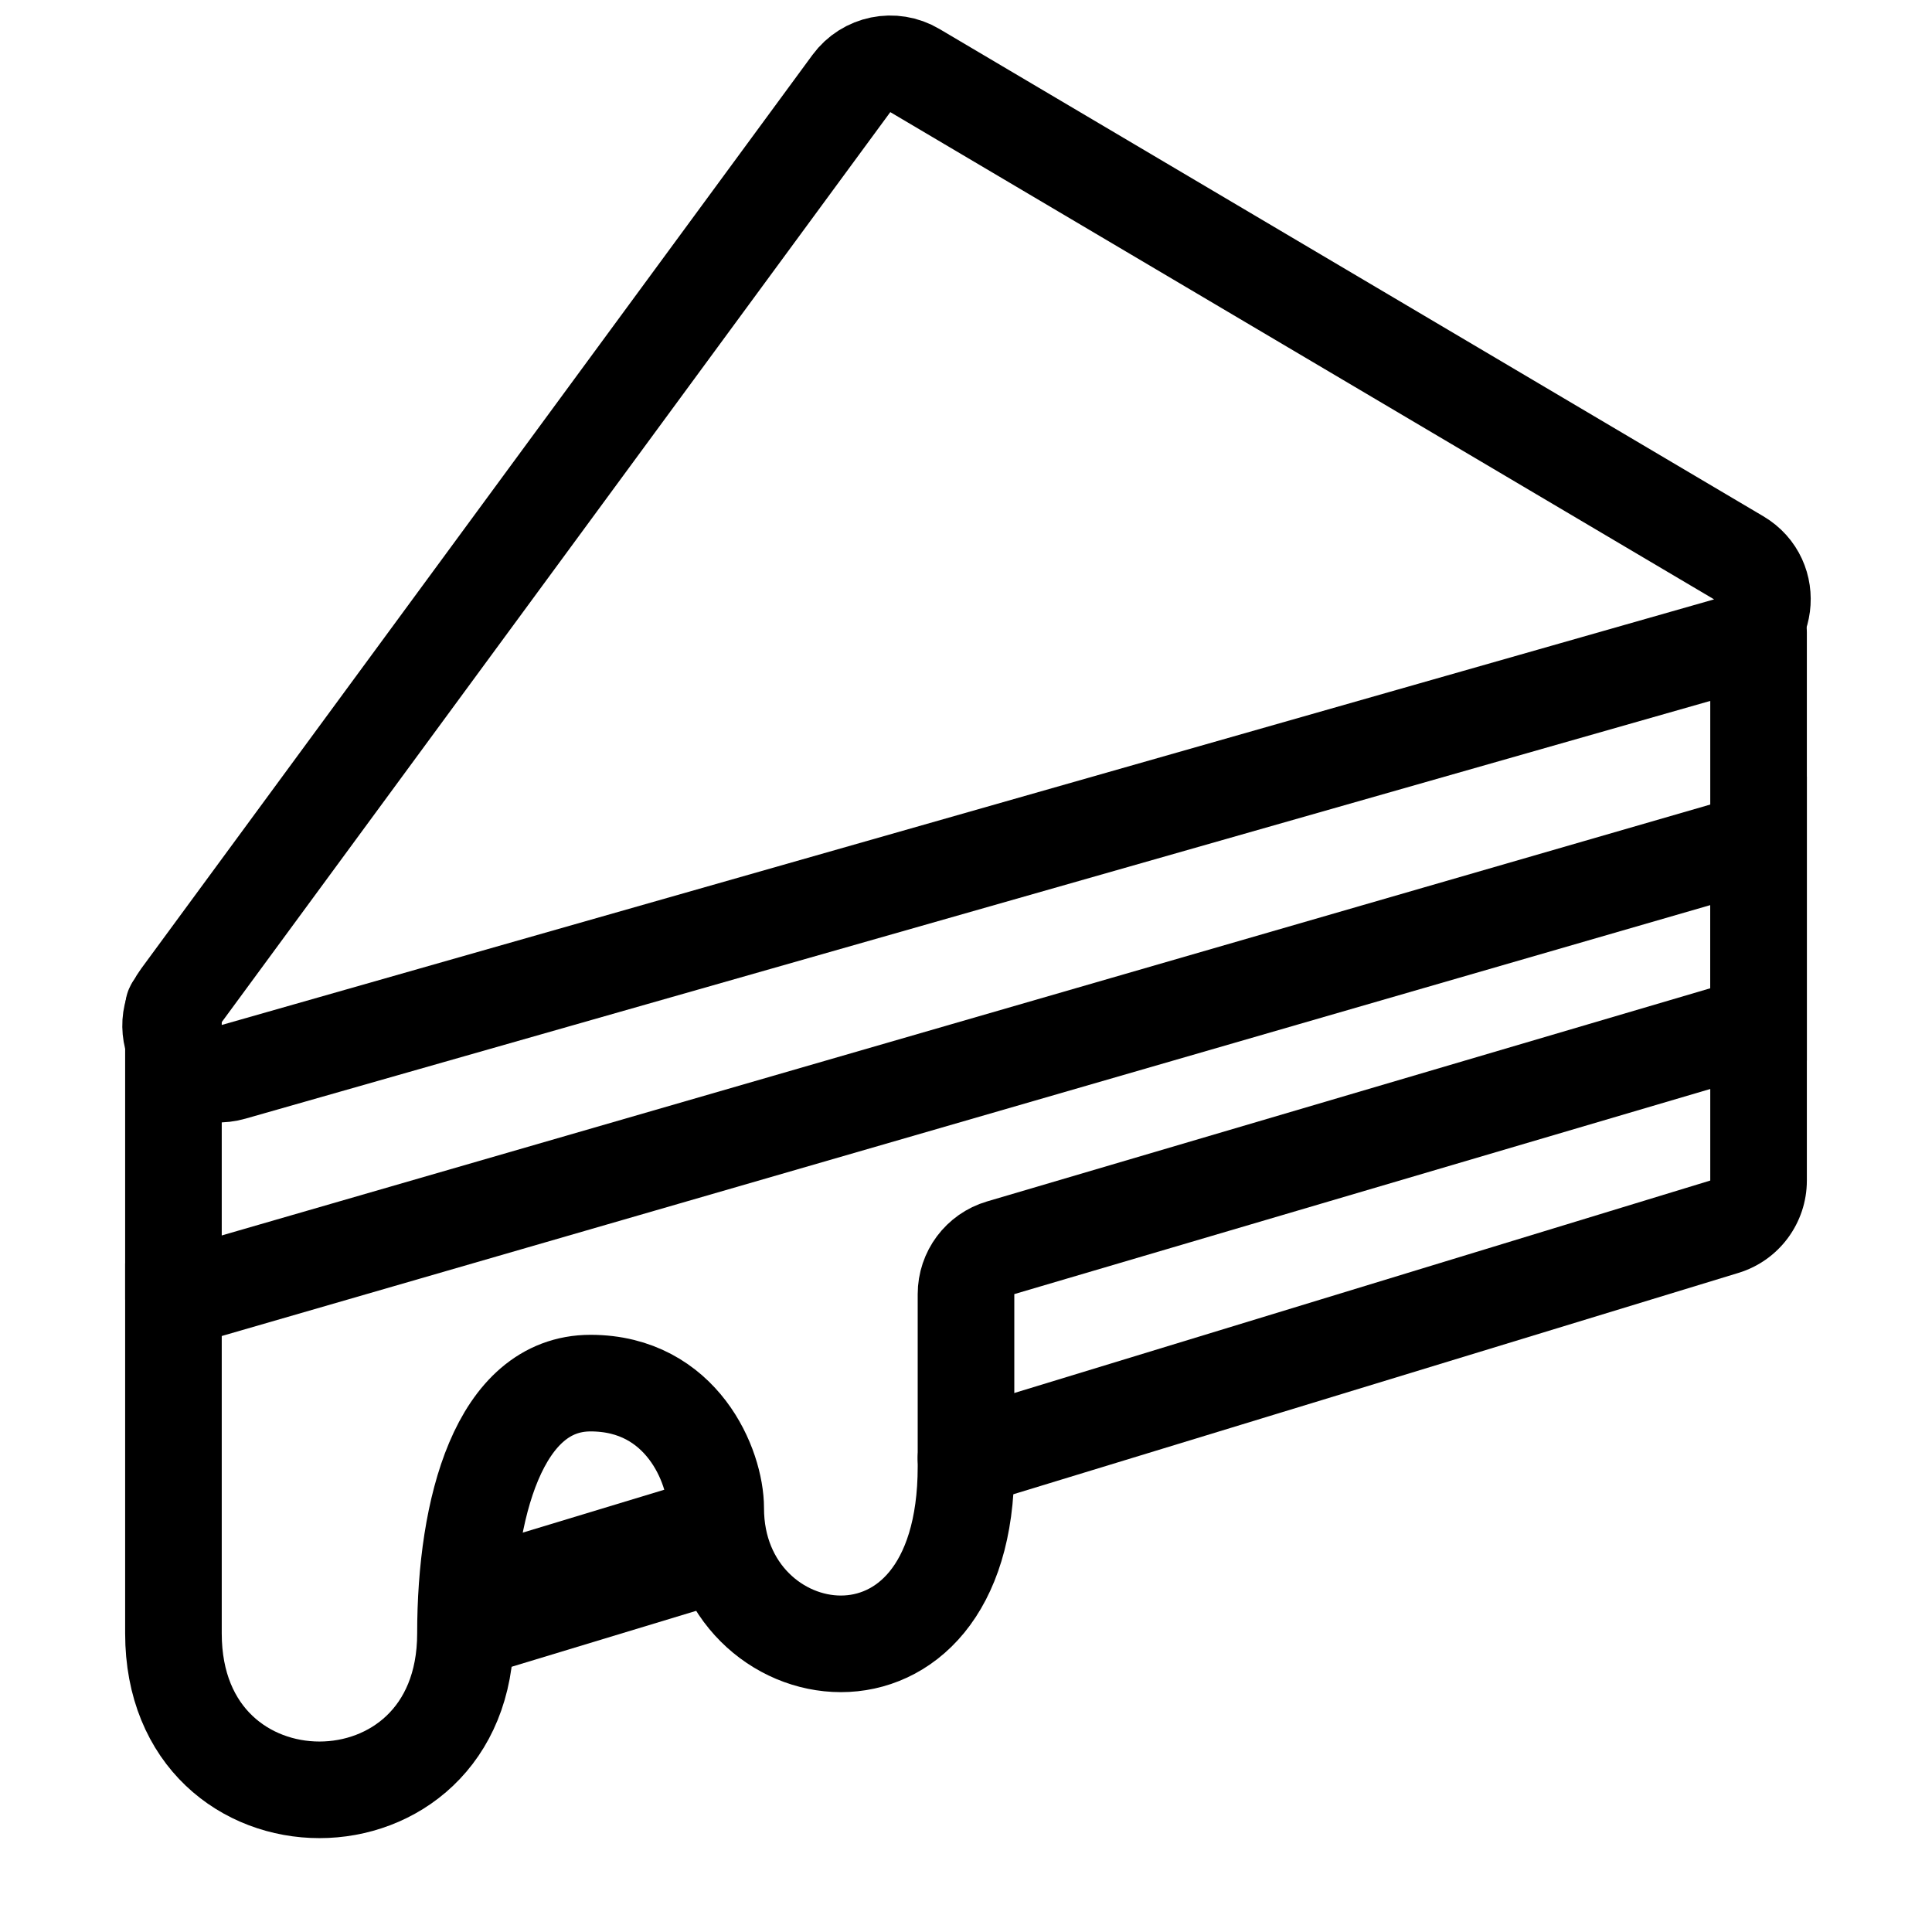 <svg width="40" height="40" viewBox="0 0 40 40" fill="none" xmlns="http://www.w3.org/2000/svg">
<path d="M17.627 1.729L3.73 20.645C3.166 21.413 3.894 22.46 4.811 22.198L35.763 13.371C36.607 13.13 36.754 11.996 35.998 11.549L18.942 1.461C18.5 1.199 17.932 1.315 17.627 1.729Z" stroke="black" stroke-width="2"/>
<path d="M4.591 20.864C4.591 20.311 4.143 19.864 3.591 19.864C3.039 19.864 2.591 20.311 2.591 20.864H4.591ZM37.409 13.091C37.409 12.539 36.962 12.091 36.409 12.091C35.857 12.091 35.409 12.539 35.409 13.091H37.409ZM19.708 29.235C19.18 29.396 18.883 29.955 19.044 30.483C19.205 31.011 19.764 31.309 20.292 31.147L19.708 29.235ZM35.409 13.091V24.442H37.409V13.091H35.409ZM35.409 24.442L19.708 29.235L20.292 31.147L35.993 26.354L35.409 24.442ZM4.591 26.909V20.864H2.591V26.909H4.591ZM35.409 24.442L35.409 24.442L35.993 26.354C36.834 26.098 37.409 25.321 37.409 24.442H35.409Z" fill="black"/>
<path d="M36.409 17.409L3.591 26.909V33.818C3.591 38.136 9.637 38.136 9.637 33.818C9.637 31.227 10.333 28.636 12.227 28.636C14.122 28.636 14.818 30.364 14.818 31.227C14.818 34.682 20 35.545 20 30.364V26.793C20 26.35 20.292 25.959 20.717 25.834L36.409 21.209V17.409Z" stroke="black" stroke-width="2"/>
<rect x="9.636" y="32.091" width="5.098" height="2.591" transform="rotate(-16.86 9.636 32.091)" fill="black"/>
</svg>
